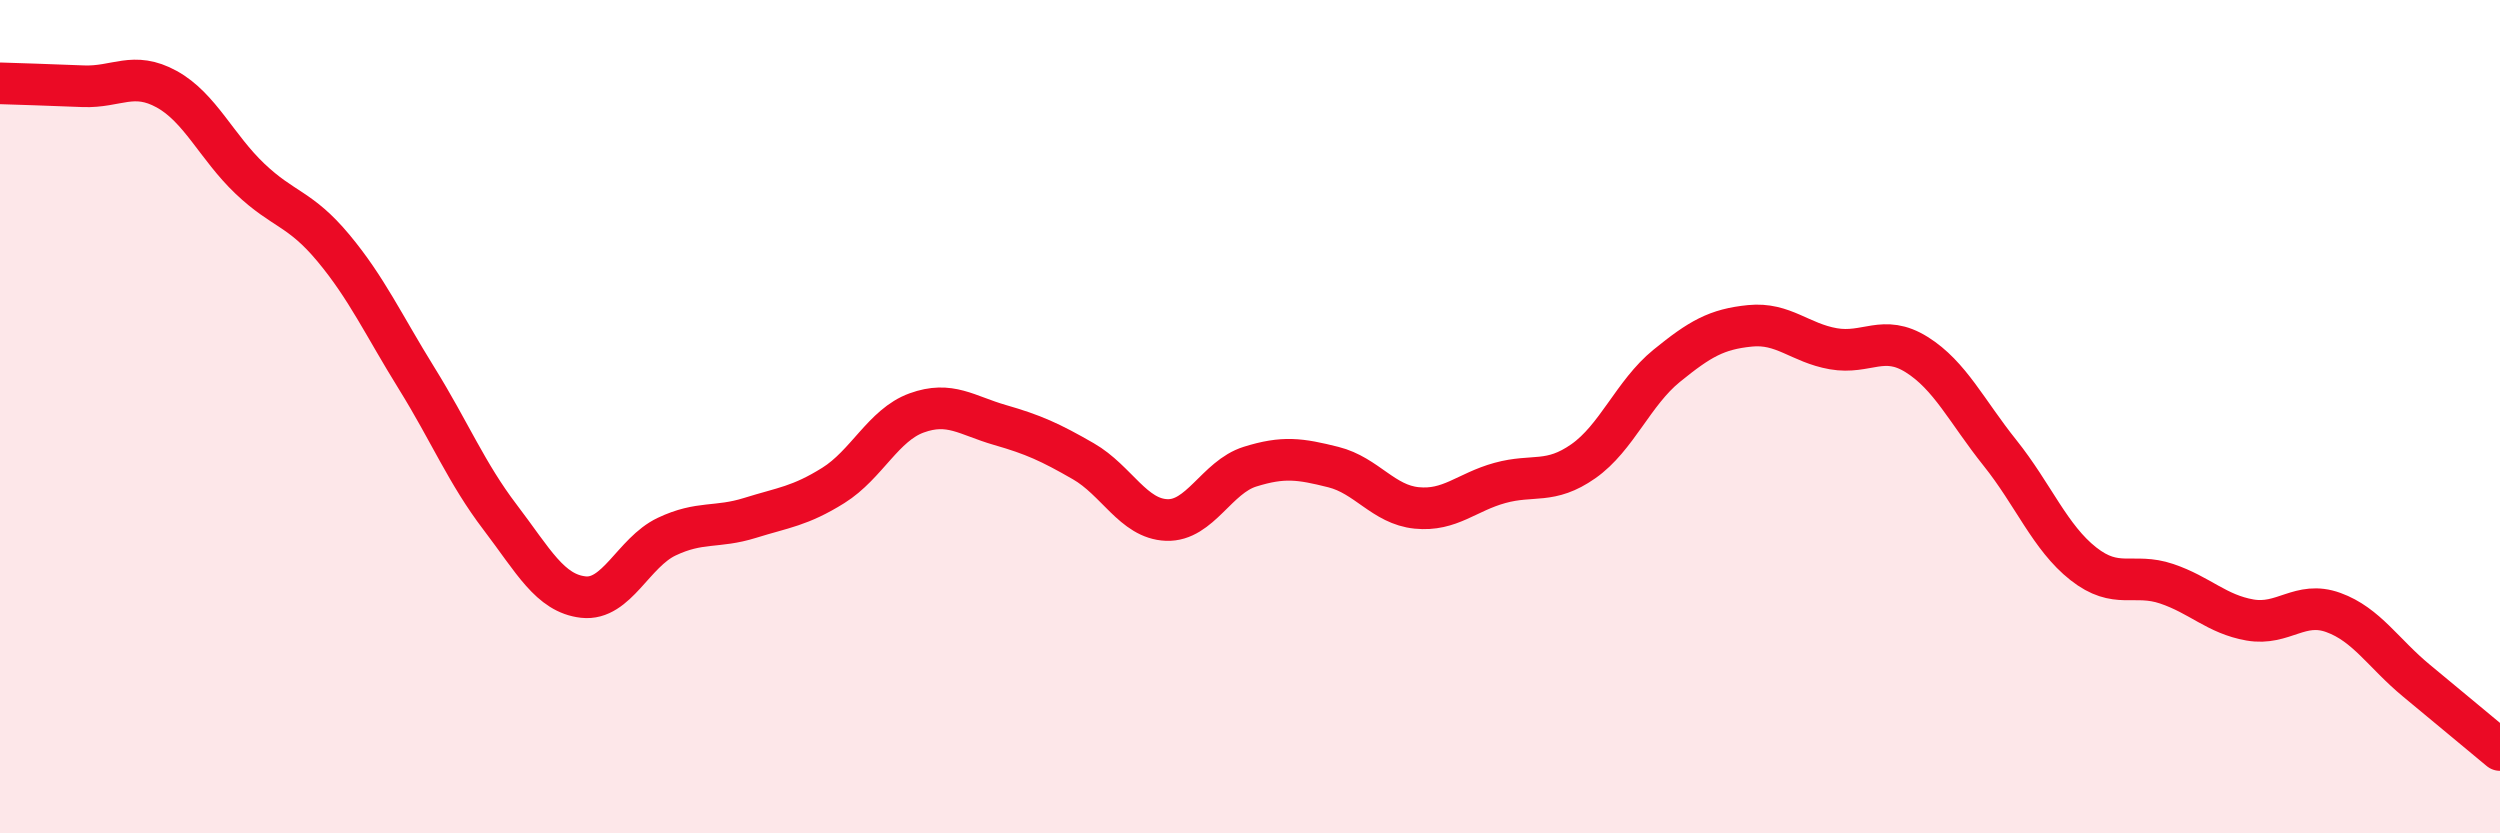 
    <svg width="60" height="20" viewBox="0 0 60 20" xmlns="http://www.w3.org/2000/svg">
      <path
        d="M 0,2 C 0.4,2.01 1.2,2.04 2,2.07 C 2.8,2.1 3.2,1.7 4,2.14 C 4.8,2.58 5.2,3.53 6,4.29 C 6.8,5.05 7.2,4.99 8,5.95 C 8.8,6.91 9.2,7.79 10,9.08 C 10.8,10.37 11.2,11.36 12,12.41 C 12.8,13.46 13.2,14.24 14,14.33 C 14.8,14.42 15.2,13.26 16,12.88 C 16.8,12.5 17.2,12.68 18,12.43 C 18.8,12.18 19.2,12.15 20,11.65 C 20.8,11.15 21.2,10.2 22,9.91 C 22.8,9.62 23.2,9.97 24,10.2 C 24.8,10.43 25.2,10.61 26,11.07 C 26.8,11.53 27.2,12.45 28,12.48 C 28.8,12.51 29.2,11.45 30,11.2 C 30.8,10.95 31.2,11.01 32,11.21 C 32.8,11.41 33.2,12.11 34,12.19 C 34.8,12.27 35.2,11.81 36,11.59 C 36.8,11.37 37.2,11.63 38,11.07 C 38.8,10.51 39.2,9.43 40,8.78 C 40.8,8.13 41.2,7.9 42,7.82 C 42.8,7.74 43.2,8.23 44,8.37 C 44.8,8.51 45.2,8.01 46,8.51 C 46.8,9.01 47.2,9.87 48,10.87 C 48.8,11.87 49.2,12.9 50,13.53 C 50.8,14.16 51.2,13.74 52,14.01 C 52.8,14.28 53.2,14.74 54,14.88 C 54.8,15.02 55.2,14.41 56,14.7 C 56.8,14.99 57.2,15.68 58,16.34 C 58.8,17 59.6,17.67 60,18L60 20L0 20Z"
        fill="#EB0A25"
        opacity="0.1"
        stroke-linecap="round"
        stroke-linejoin="round"
      />
      <path
        d="M 0,2 C 0.4,2.01 1.2,2.04 2,2.07 C 2.8,2.1 3.2,1.7 4,2.14 C 4.8,2.58 5.2,3.53 6,4.29 C 6.8,5.05 7.2,4.99 8,5.95 C 8.8,6.91 9.2,7.79 10,9.08 C 10.8,10.37 11.2,11.36 12,12.41 C 12.8,13.46 13.2,14.24 14,14.33 C 14.8,14.42 15.2,13.26 16,12.88 C 16.8,12.5 17.2,12.68 18,12.43 C 18.8,12.18 19.2,12.15 20,11.65 C 20.8,11.15 21.2,10.2 22,9.91 C 22.8,9.62 23.2,9.97 24,10.2 C 24.8,10.43 25.2,10.61 26,11.07 C 26.8,11.53 27.2,12.45 28,12.48 C 28.8,12.51 29.2,11.45 30,11.2 C 30.8,10.95 31.2,11.01 32,11.21 C 32.8,11.41 33.2,12.11 34,12.19 C 34.8,12.27 35.2,11.81 36,11.59 C 36.8,11.37 37.2,11.63 38,11.07 C 38.8,10.51 39.2,9.43 40,8.78 C 40.8,8.13 41.2,7.9 42,7.82 C 42.8,7.74 43.2,8.23 44,8.37 C 44.8,8.51 45.2,8.01 46,8.51 C 46.8,9.01 47.2,9.87 48,10.87 C 48.8,11.87 49.2,12.9 50,13.53 C 50.8,14.16 51.2,13.74 52,14.01 C 52.8,14.28 53.2,14.74 54,14.88 C 54.8,15.02 55.2,14.41 56,14.7 C 56.8,14.99 57.2,15.68 58,16.34 C 58.8,17 59.6,17.67 60,18"
        stroke="#EB0A25"
        stroke-width="1"
        fill="none"
        stroke-linecap="round"
        stroke-linejoin="round"
      />
    </svg>
  